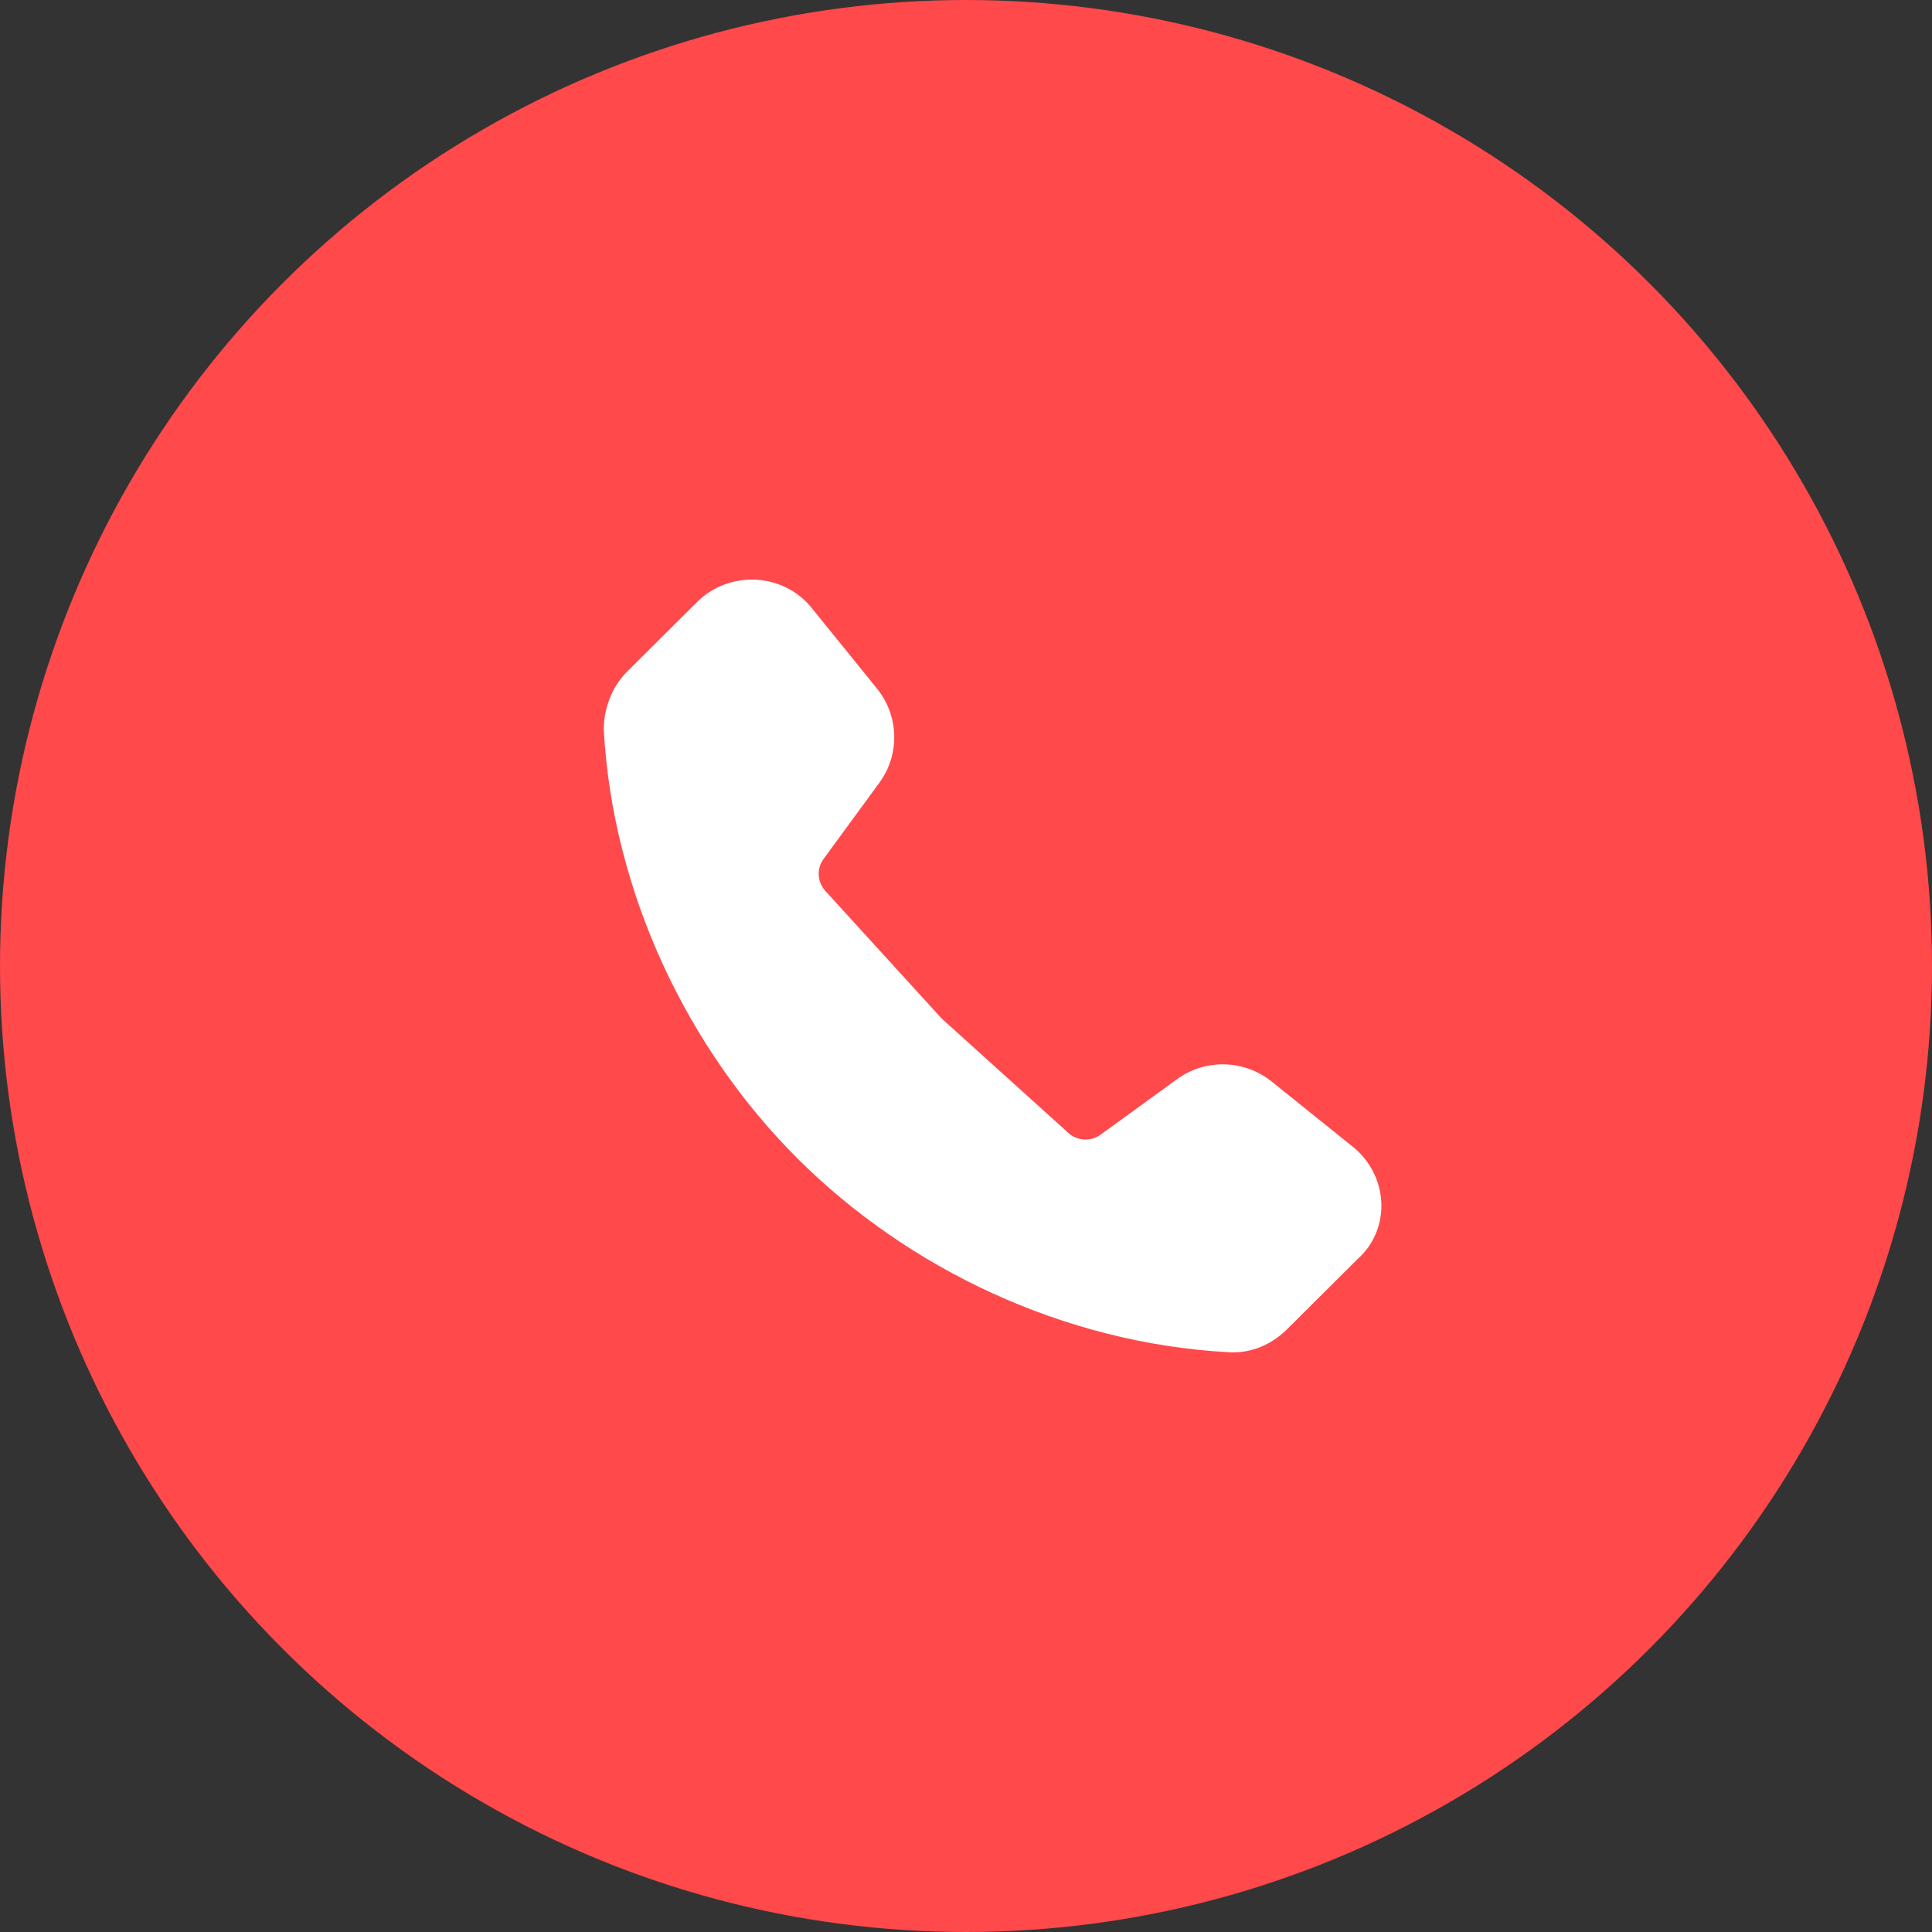 <?xml version="1.0" encoding="UTF-8"?>
<svg xmlns="http://www.w3.org/2000/svg" width="40" height="40" viewBox="0 0 40 40" fill="none">
  <rect x="0" y="0" width="40" height="40" fill="#333333" stroke="none"/>
  <circle cx="20" cy="20" r="20" fill="#FF494B"></circle>
  <path d="M27.991 23.728L26.33 22.393C25.767 21.94 24.963 21.913 24.373 22.34L22.792 23.488C22.577 23.648 22.283 23.621 22.095 23.434L19.495 21.086L17.11 18.47C16.922 18.284 16.895 17.99 17.056 17.777L18.209 16.202C18.638 15.615 18.611 14.814 18.155 14.254L16.815 12.599C16.225 11.852 15.1 11.799 14.43 12.466L12.982 13.907C12.661 14.227 12.5 14.681 12.5 15.108C12.688 18.497 14.242 21.726 16.52 23.994C18.798 26.263 22.015 27.811 25.445 27.997C25.901 28.024 26.33 27.837 26.651 27.517L28.099 26.076C28.822 25.436 28.742 24.315 27.991 23.728Z" fill="white"></path>
</svg>

